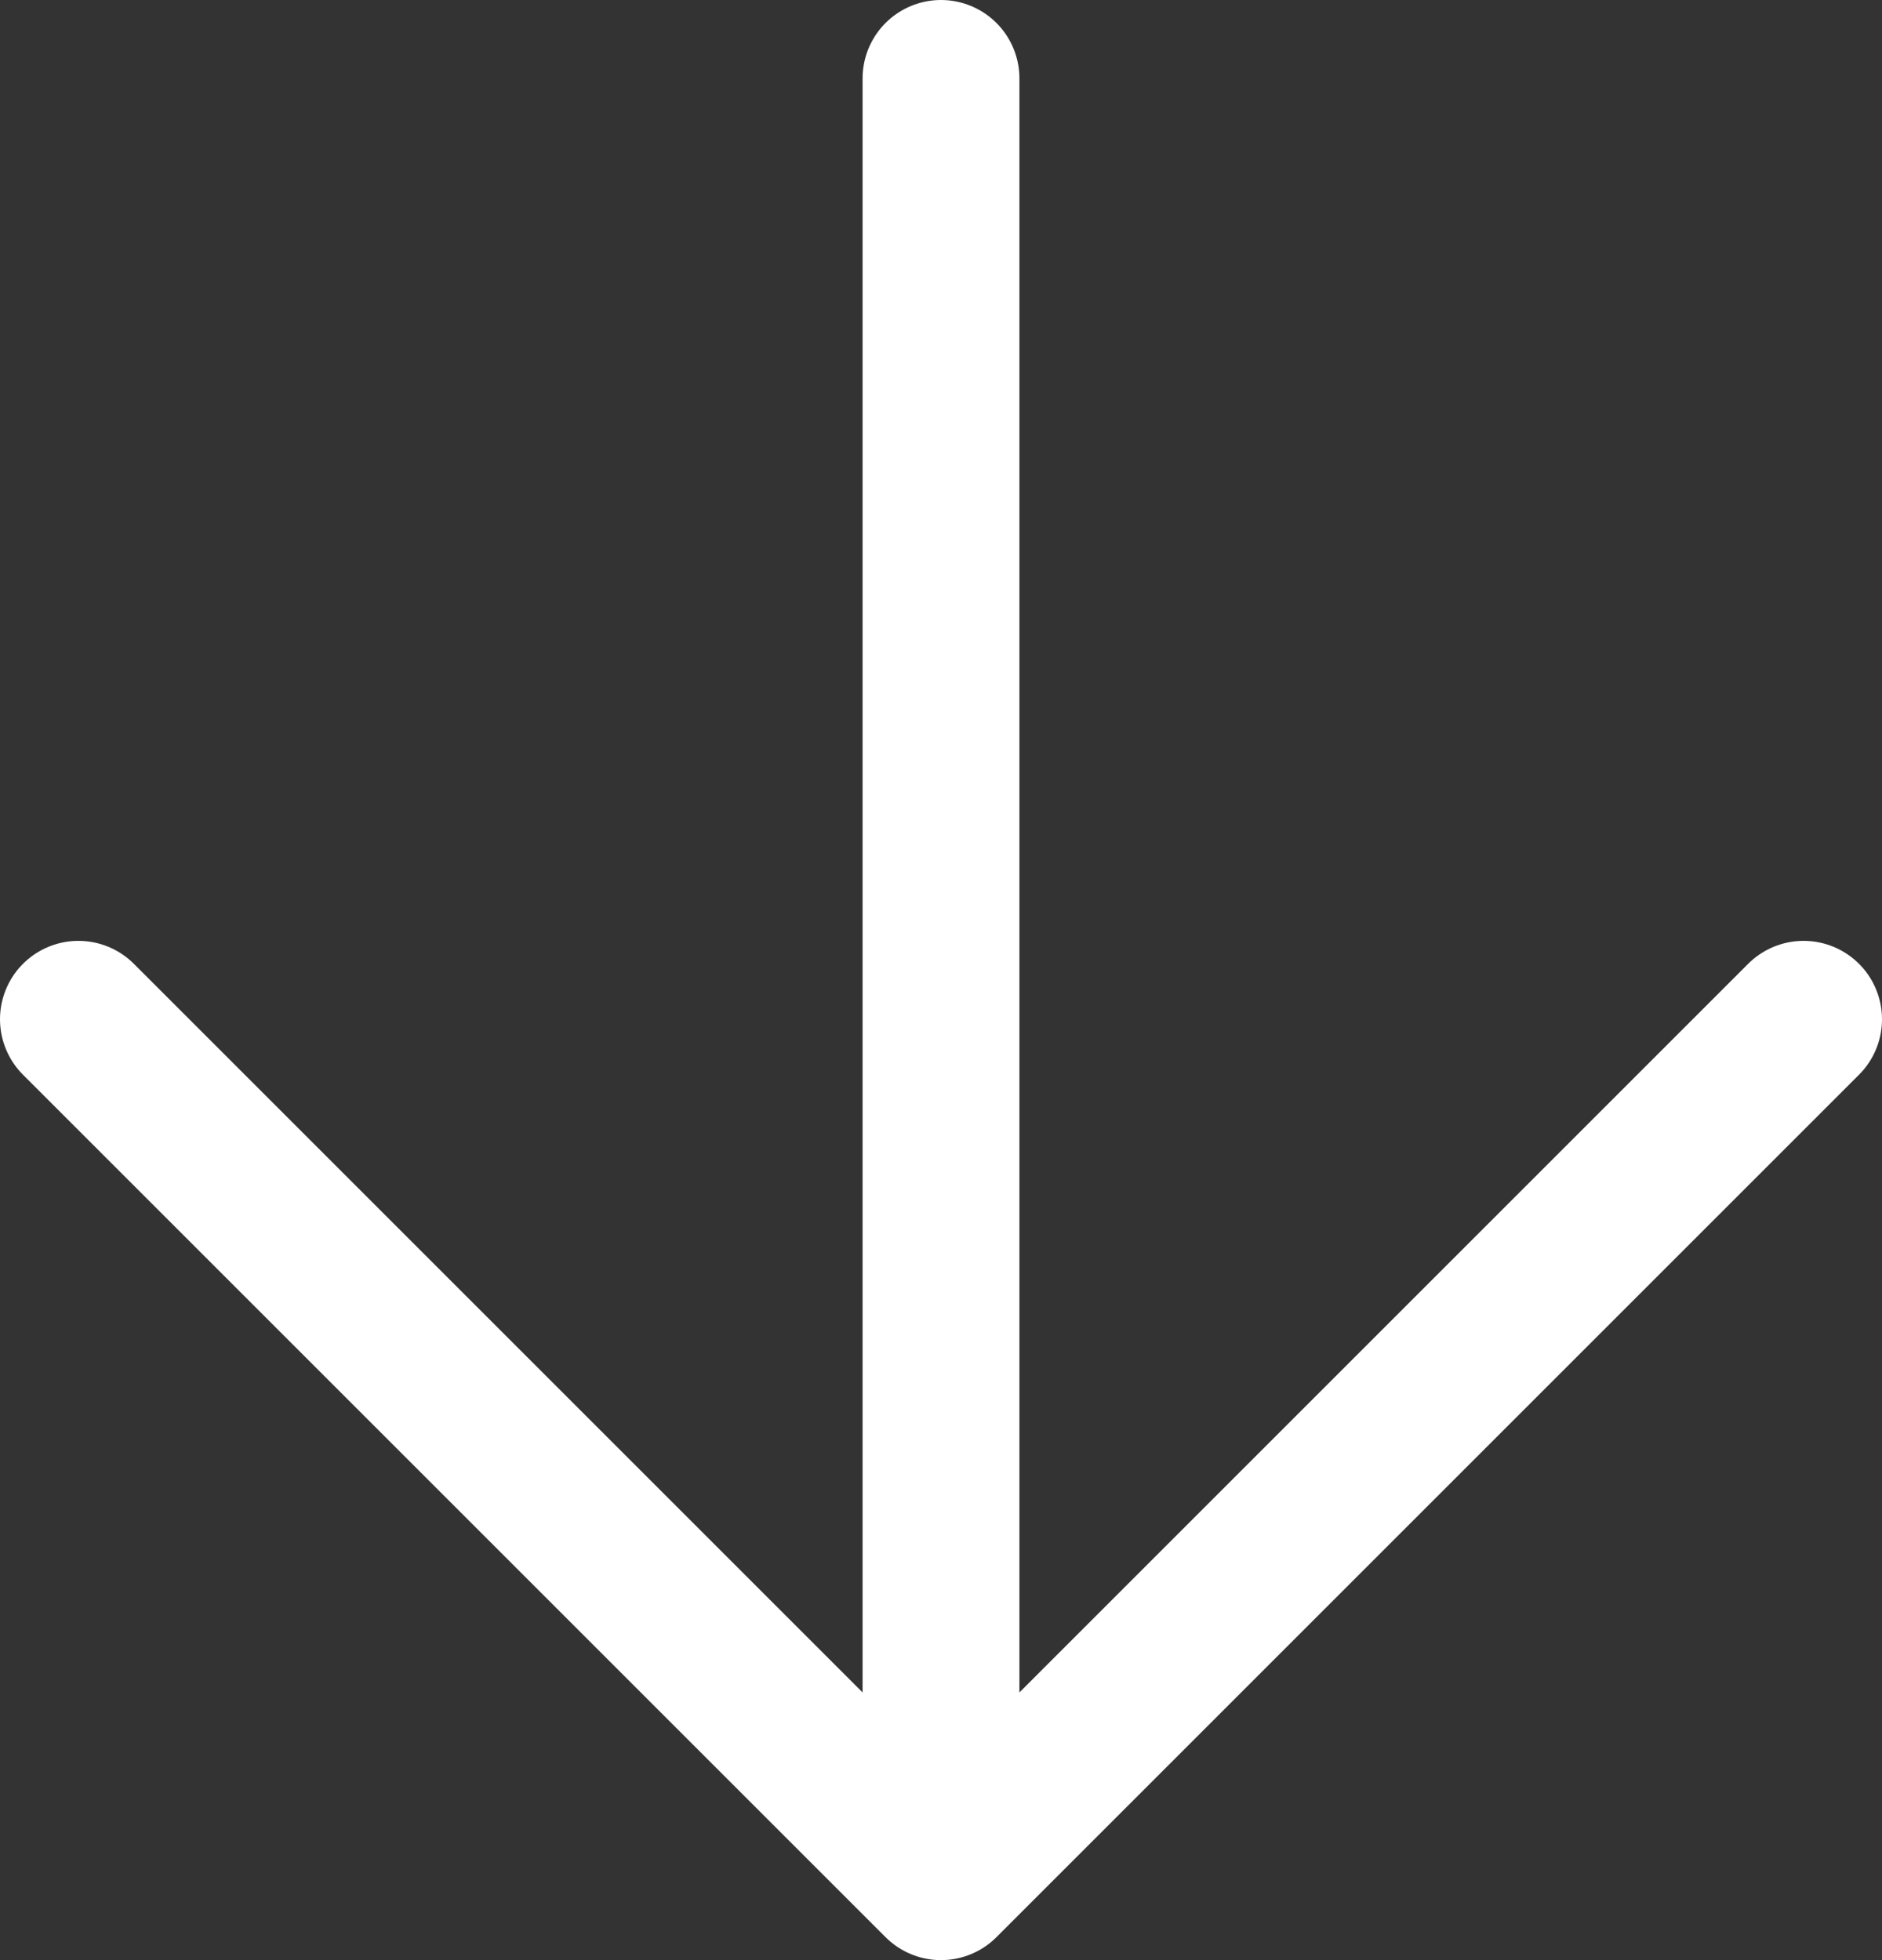 <svg width="24" height="25" viewBox="0 0 24 25" fill="none" xmlns="http://www.w3.org/2000/svg">
<rect x="0" y="0" width="24" height="25" fill="#333333" stroke="none"/>
<path d="M12 1V23.5M1 13L12 24L23 13" stroke="white" stroke-width="2" stroke-linecap="round" stroke-linejoin="round"/>
</svg>
